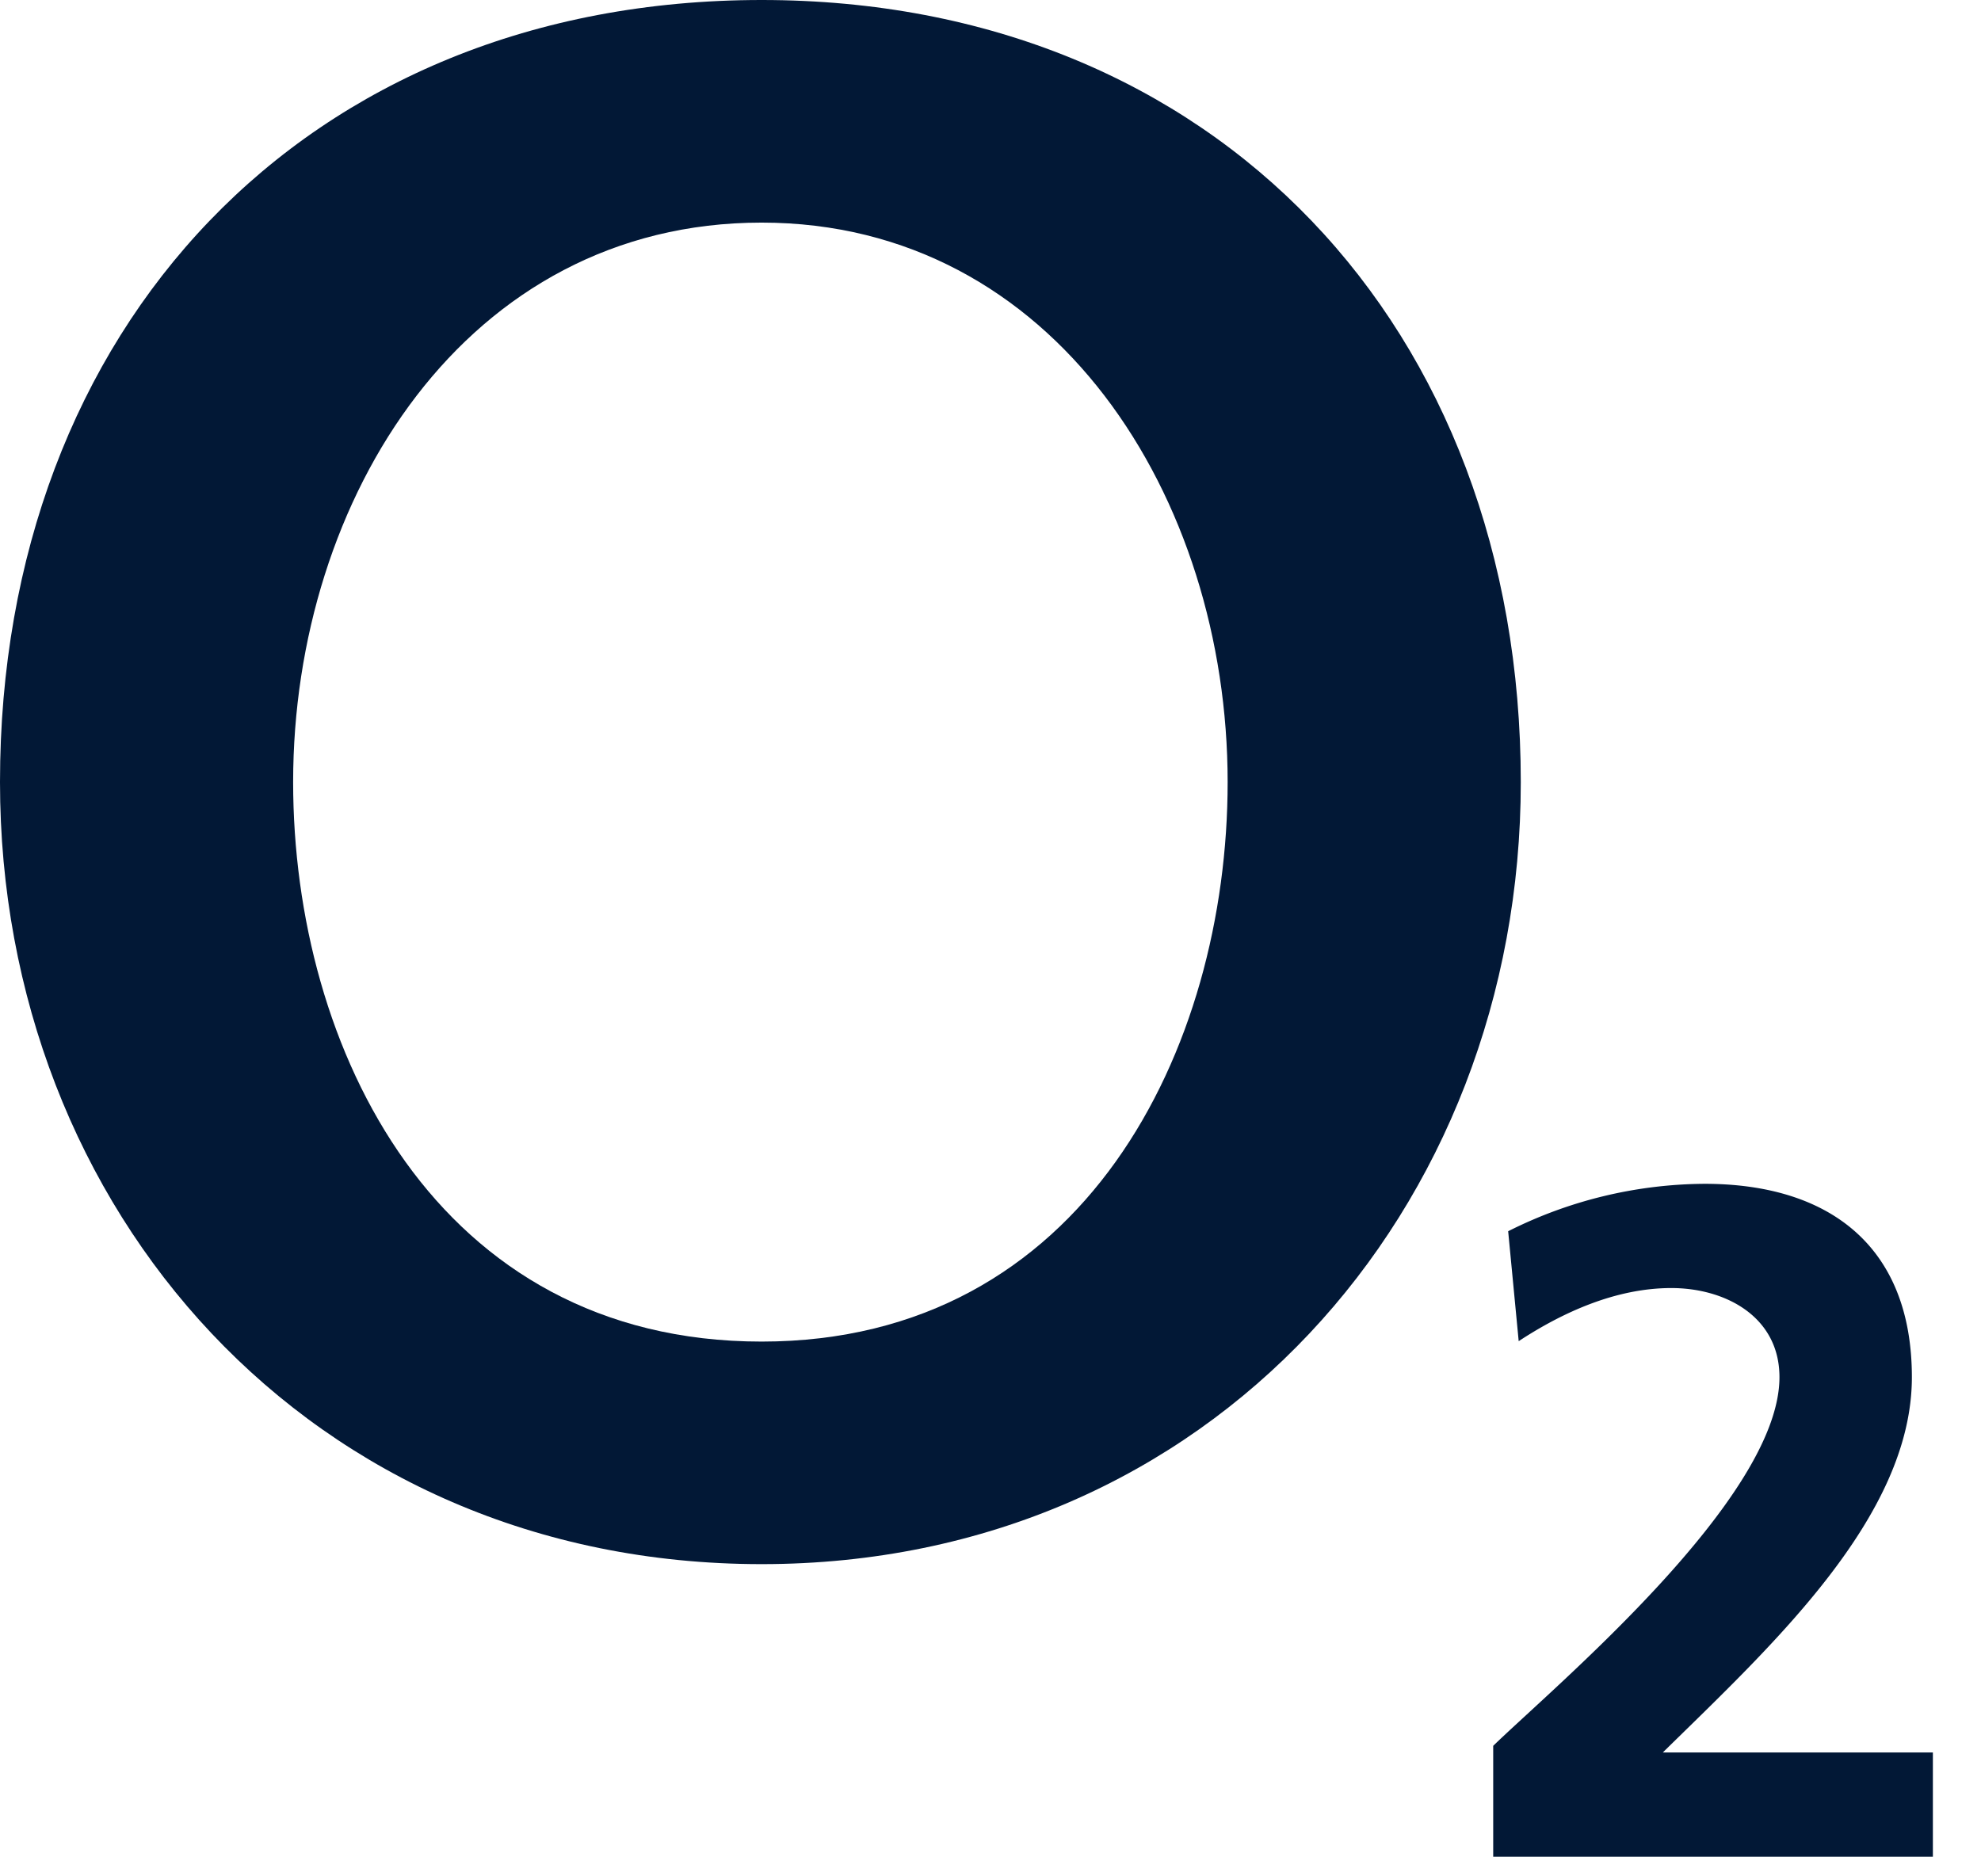 <svg xmlns="http://www.w3.org/2000/svg" width="38" height="36" fill="none" viewBox="0 0 38 36"><path fill="#021836" fill-rule="evenodd" d="M0 15.005C0 23.211 5.957 30.01 14.61 30.01c8.605 0 14.562-6.8 14.562-15.005C29.172 6.295 23.324 0 14.61 0 5.85 0 0 6.295 0 15.005zm5.623 0c0-5.451 3.316-10.734 8.986-10.734 5.624 0 8.94 5.283 8.94 10.734 0 5.115-2.75 10.735-8.94 10.735-6.237 0-8.986-5.62-8.986-10.735z" clip-rule="evenodd"/><path fill="#021836" d="M37.077 35.624v-2.001h-5.18c2.073-2.036 4.777-4.509 4.777-7.2 0-2.492-1.562-3.71-3.977-3.71a8.477 8.477 0 0 0-3.767.91l.202 2.109c.831-.546 1.856-1.019 2.928-1.019 1.033 0 2.074.546 2.074 1.71 0 2.328-4.311 5.928-5.491 7.073v2.128h8.434z"/></svg>